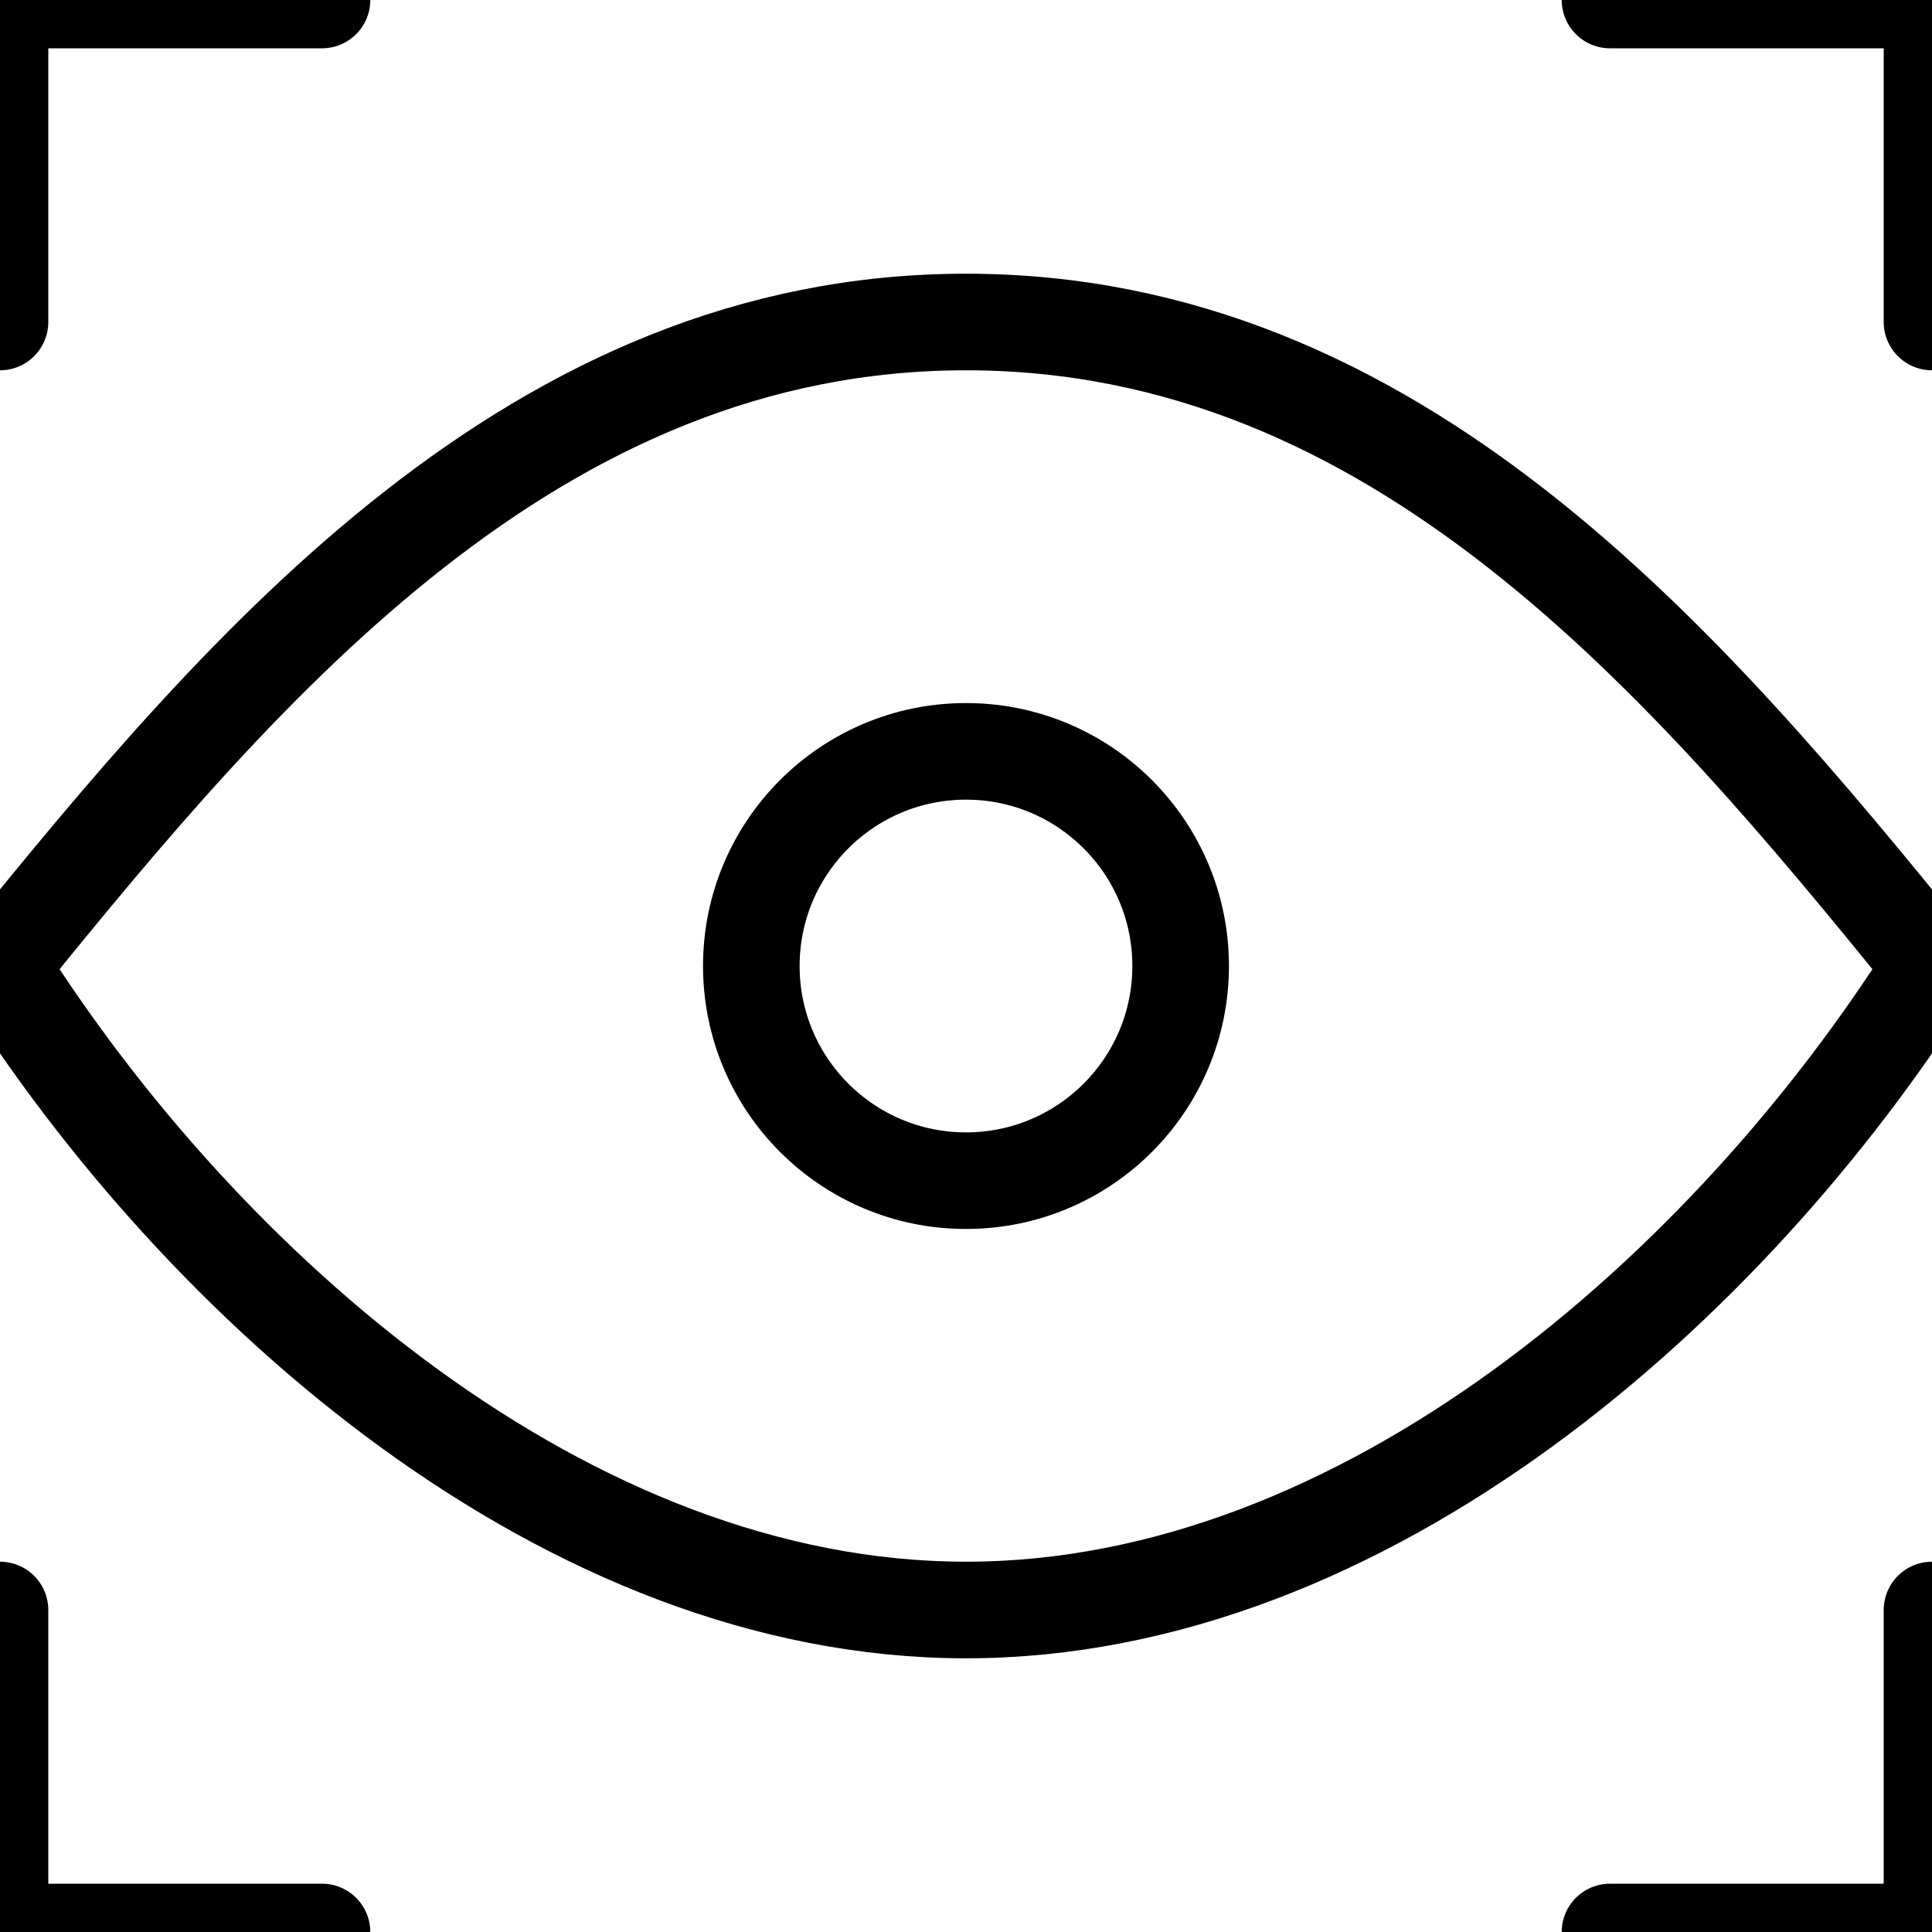 <svg width="60" height="60" viewBox="0 0 60 60" fill="none" xmlns="http://www.w3.org/2000/svg">
<g clip-path="url(#clip0_2571_13285)">
<path d="M10 0H0V10" stroke="black" stroke-width="3" stroke-linecap="round" stroke-linejoin="round"/>
<path d="M30 36.667C33.682 36.667 36.666 33.682 36.666 30C36.666 26.318 33.682 23.334 30 23.334C26.318 23.334 23.333 26.318 23.333 30C23.333 33.682 26.318 36.667 30 36.667Z" stroke="black" stroke-width="3" stroke-linecap="round" stroke-linejoin="round"/>
<path d="M60 30C53.705 39.97 42.394 50 30 50C17.606 50 6.295 39.97 0 30C7.662 20.527 16.639 10 30 10C43.361 10 52.338 20.527 60 30Z" stroke="black" stroke-width="3" stroke-linecap="round" stroke-linejoin="round"/>
<path d="M50 0H60V10" stroke="black" stroke-width="3" stroke-linecap="round" stroke-linejoin="round"/>
<path d="M10 60H0V50" stroke="black" stroke-width="3" stroke-linecap="round" stroke-linejoin="round"/>
<path d="M50 60H60V50" stroke="black" stroke-width="3" stroke-linecap="round" stroke-linejoin="round"/>
</g>
<defs>
<clipPath id="clip0_2571_13285">
<rect width="60" height="60" fill="white"/>
</clipPath>
</defs>
</svg>
